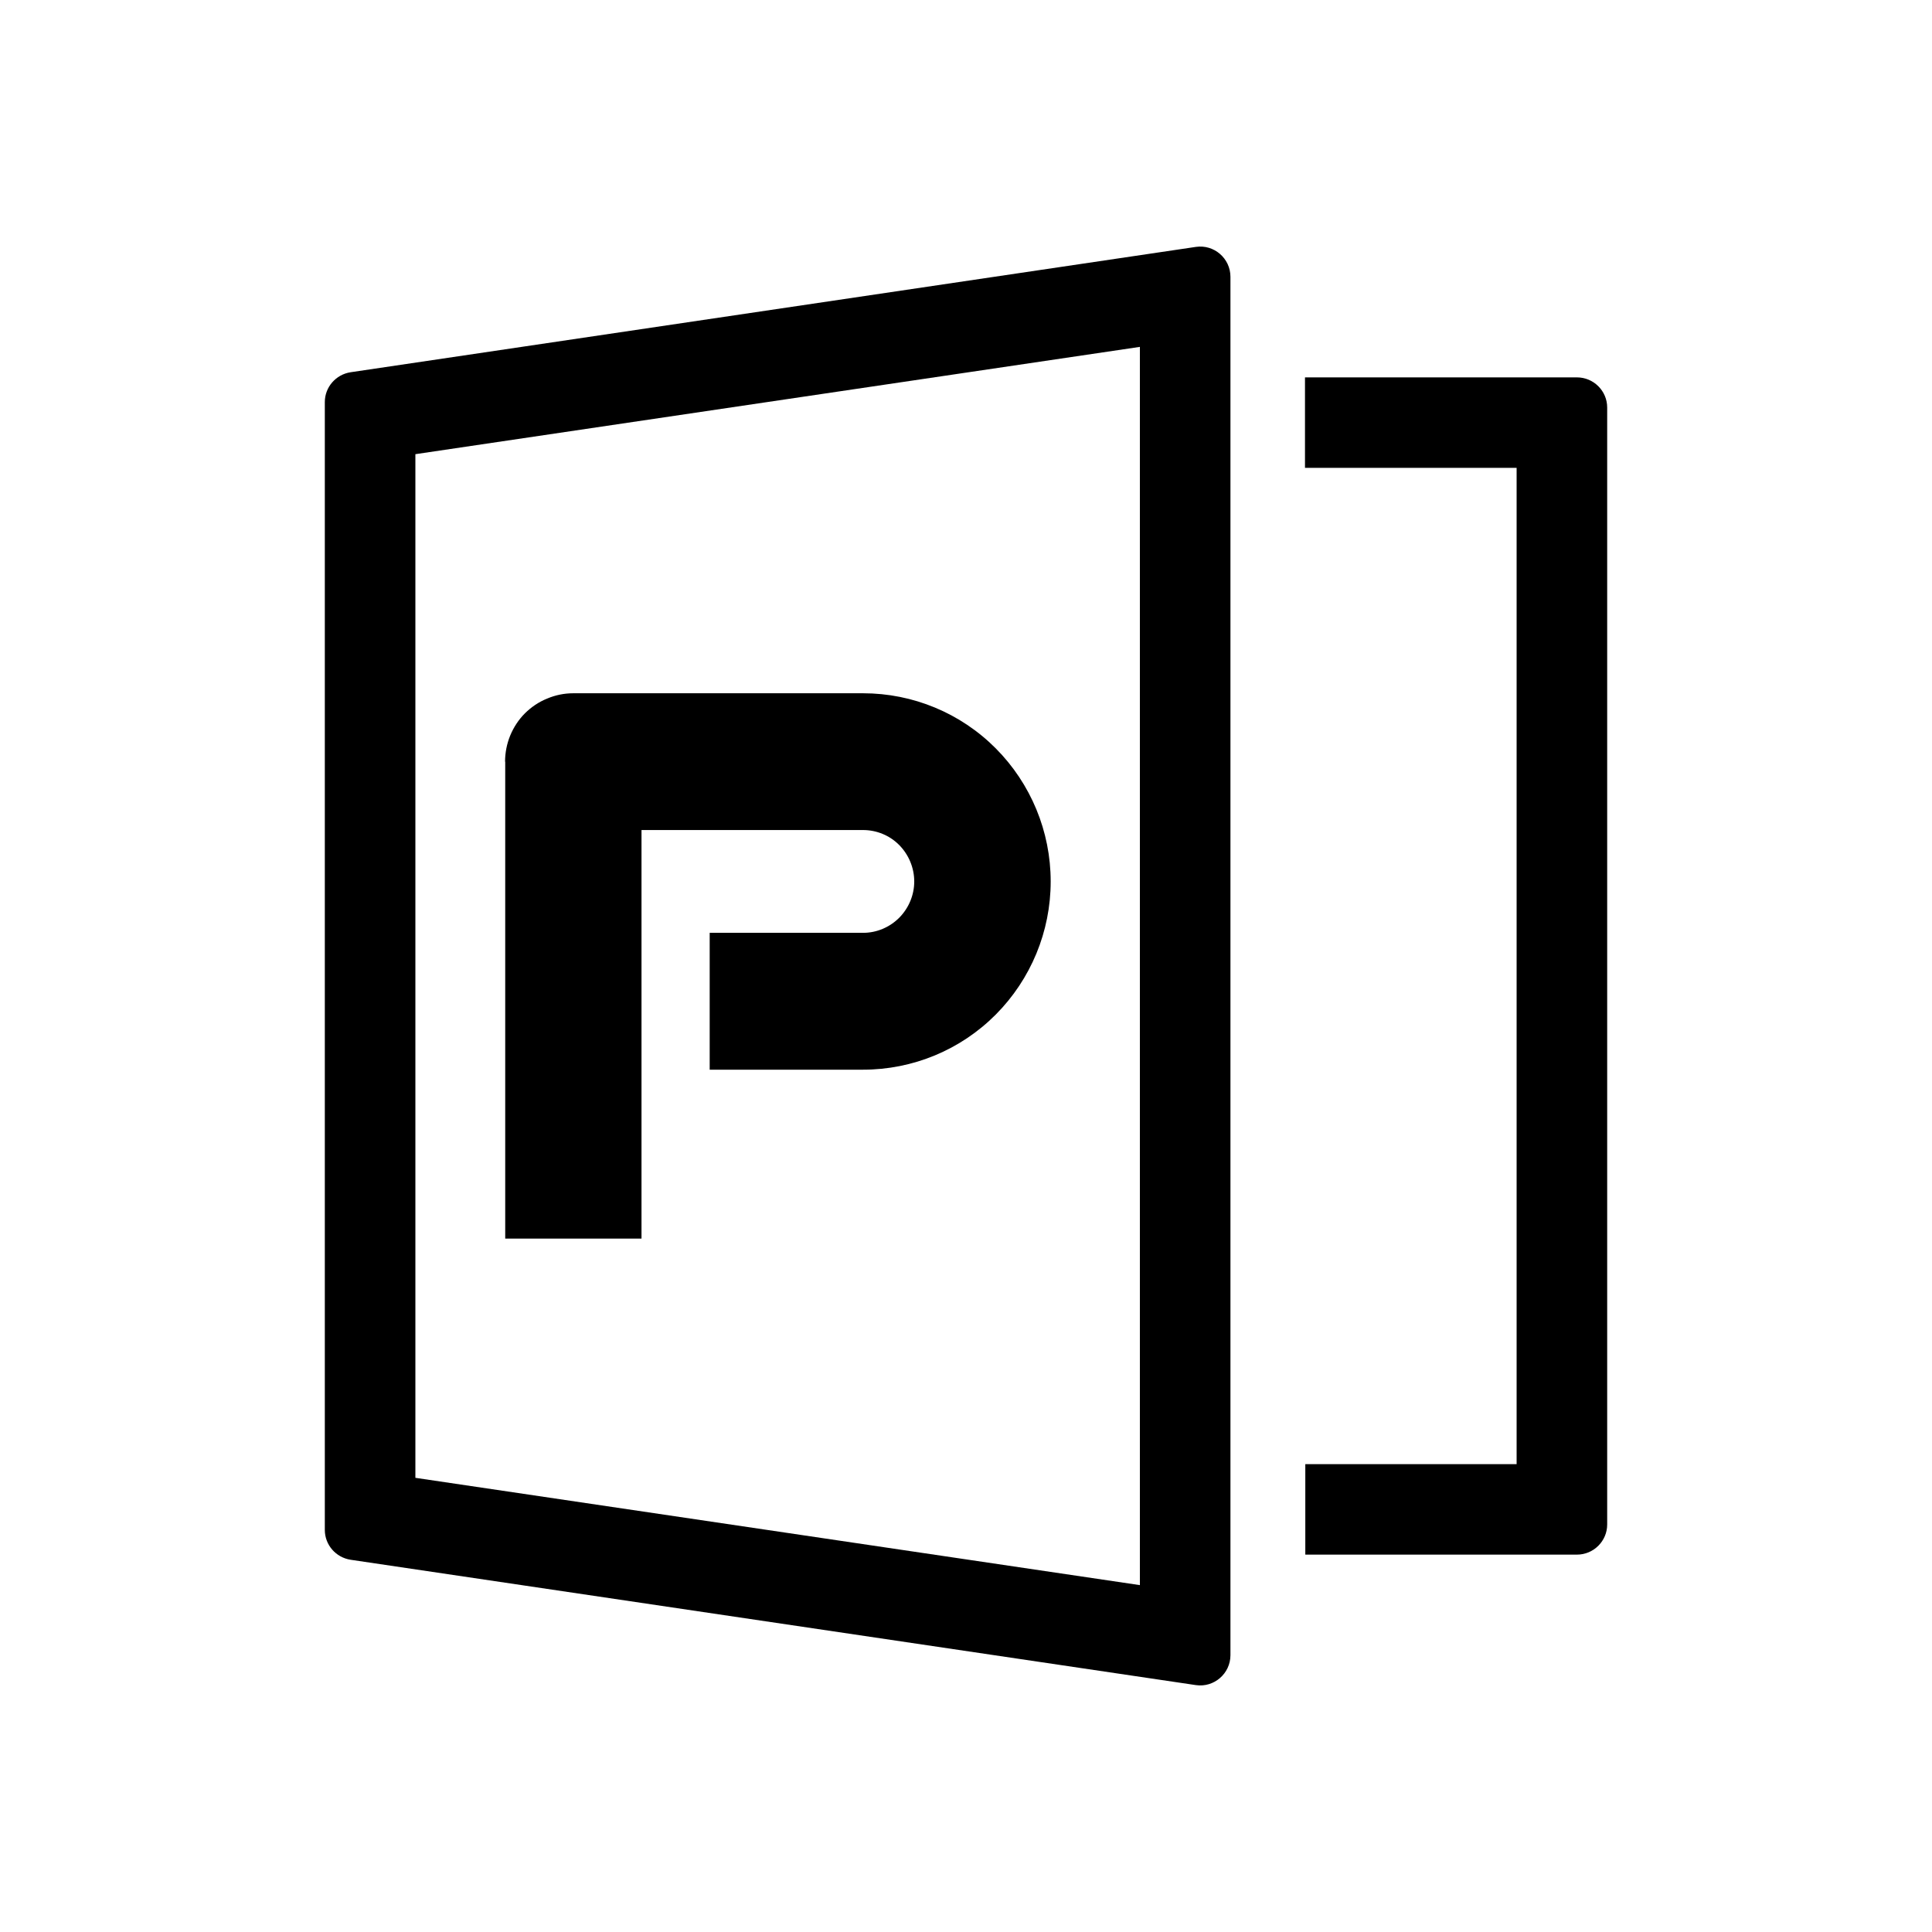 <svg width="24" height="24" viewBox="0 0 24 24" fill="none" xmlns="http://www.w3.org/2000/svg">
<path d="M14.856 20.933L4.356 19.376C4.172 19.348 4.035 19.191 4.035 19.005V4.995C4.035 4.809 4.172 4.652 4.356 4.624L14.856 3.067C15.082 3.034 15.285 3.21 15.285 3.439V20.561C15.285 20.79 15.081 20.966 14.856 20.933ZM5.16 18.358L14.16 19.691V4.309L5.16 5.642V18.358Z" fill="black"/>
<path d="M19.59 19.312H16.215V18.188H18.84V5.812H16.211V4.688H19.59C19.796 4.688 19.965 4.856 19.965 5.062V18.938C19.965 19.144 19.796 19.312 19.59 19.312Z" fill="black"/>
<path d="M6.274 9.463C6.274 9.351 6.296 9.24 6.338 9.137C6.381 9.034 6.442 8.94 6.521 8.861C6.6 8.783 6.694 8.719 6.797 8.678C6.9 8.634 7.011 8.612 7.121 8.612H10.721C11.34 8.612 11.932 8.857 12.369 9.296C12.806 9.735 13.052 10.329 13.052 10.95C13.052 11.571 12.806 12.165 12.369 12.604C11.932 13.043 11.34 13.288 10.721 13.288H8.816V11.588H10.721C10.89 11.588 11.051 11.52 11.171 11.4C11.289 11.28 11.357 11.119 11.357 10.95C11.357 10.781 11.289 10.618 11.171 10.498C11.053 10.378 10.89 10.311 10.721 10.311H7.969V15.386H6.276V9.461L6.274 9.463Z" fill="black"/>
</svg>
